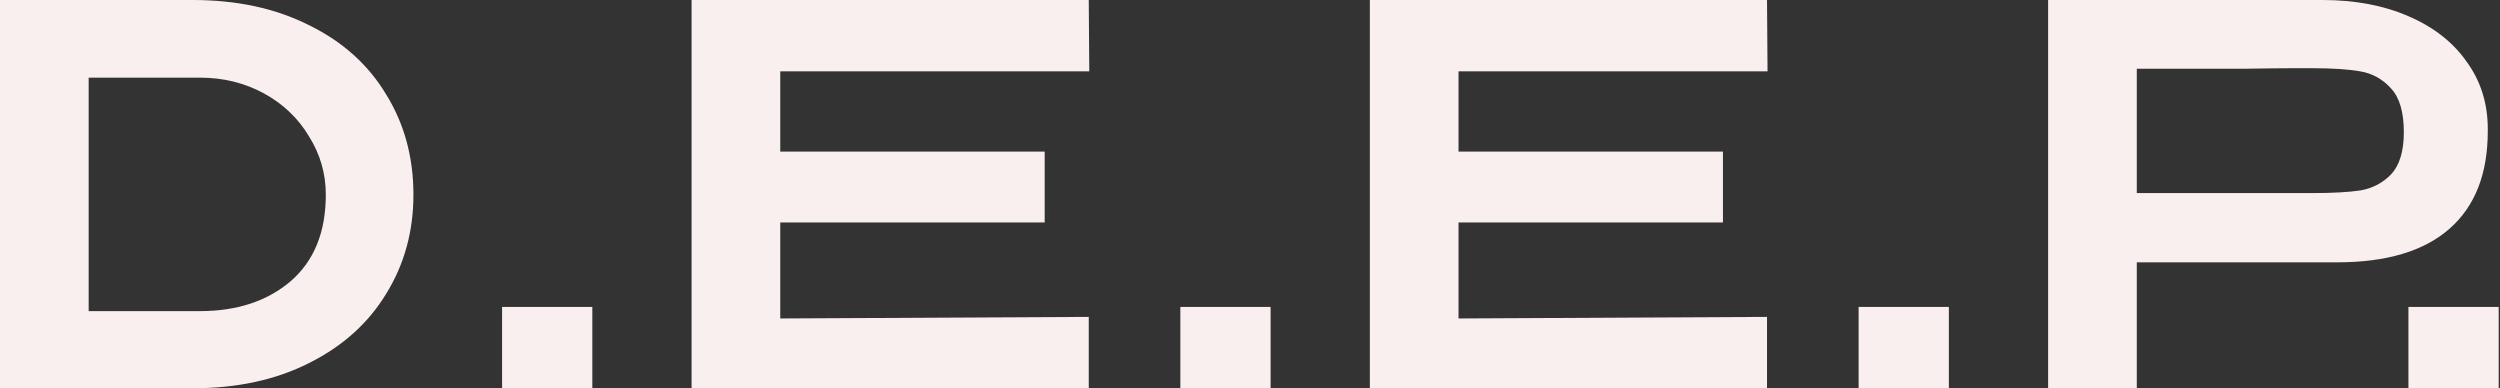 <?xml version="1.0" encoding="utf-8"?>
<svg xmlns="http://www.w3.org/2000/svg" fill="none" height="100%" overflow="visible" preserveAspectRatio="none" style="display: block;" viewBox="0 0 953 148" width="100%">
<rect x="0" y="0" width="953" height="148" fill="#333333" stroke="none"/>
<g id="D.E.E.P.">
<path d="M157.6 74.2C157.6 88.2 154.133 100.8 147.2 112C140.4 123.2 130.6 132 117.8 138.4C105.133 144.8 90.4 148 73.6 148H0V0H73.4C90.333 0 105.133 3.2 117.8 9.6C130.6 15.867 140.4 24.667 147.2 36C154.133 47.2 157.6 59.933 157.6 74.2ZM76.2 118.6C90.333 118.6 101.867 114.8 110.8 107.2C119.733 99.467 124.2 88.467 124.2 74.2C124.2 66.2 122.067 58.8 117.8 52C113.667 45.067 107.933 39.6 100.6 35.6C93.267 31.6 85.133 29.6 76.2 29.6H33.8V118.6H76.2Z" fill="#FAEFEF"/>
<path d="M191.395 117H225.795V148H191.395V117Z" fill="#FAEFEF"/>
<path d="M398.233 84.8H297.433V121.4L415.033 120.8V148H263.633V0H415.033L415.233 27.2H297.433V57.8H398.233V84.8Z" fill="#FAEFEF"/>
<path d="M449.95 117H484.35V148H449.95V117Z" fill="#FAEFEF"/>
<path d="M656.788 84.8H555.987V121.4L673.588 120.8V148H522.188V0H673.588L673.788 27.2H555.987V57.8H656.788V84.8Z" fill="#FAEFEF"/>
<path d="M708.505 117H742.905V148H708.505V117Z" fill="#FAEFEF"/>
<path d="M885.342 0C897.742 0 908.676 2.067 918.142 6.2C927.742 10.333 935.142 16.133 940.342 23.6C945.676 30.933 948.342 39.467 948.342 49.2V50C948.342 66.267 943.476 78.667 933.742 87.2C924.009 95.733 909.742 100 890.942 100H814.542V148H780.742V0H885.342ZM881.542 73.6C889.142 73.6 895.209 73.267 899.742 72.6C904.409 71.8 908.342 69.733 911.542 66.4C914.742 62.933 916.342 57.6 916.342 50.4C916.342 42.8 914.742 37.267 911.542 33.8C908.342 30.2 904.409 28 899.742 27.2C895.209 26.4 889.142 26 881.542 26H873.742C870.276 26 864.276 26.067 855.742 26.2C847.209 26.2 833.476 26.2 814.542 26.2V73.6H881.542Z" fill="#FAEFEF"/>
<path d="M918.098 117H952.498V148H918.098V117Z" fill="#FAEFEF"/>
</g>
</svg>